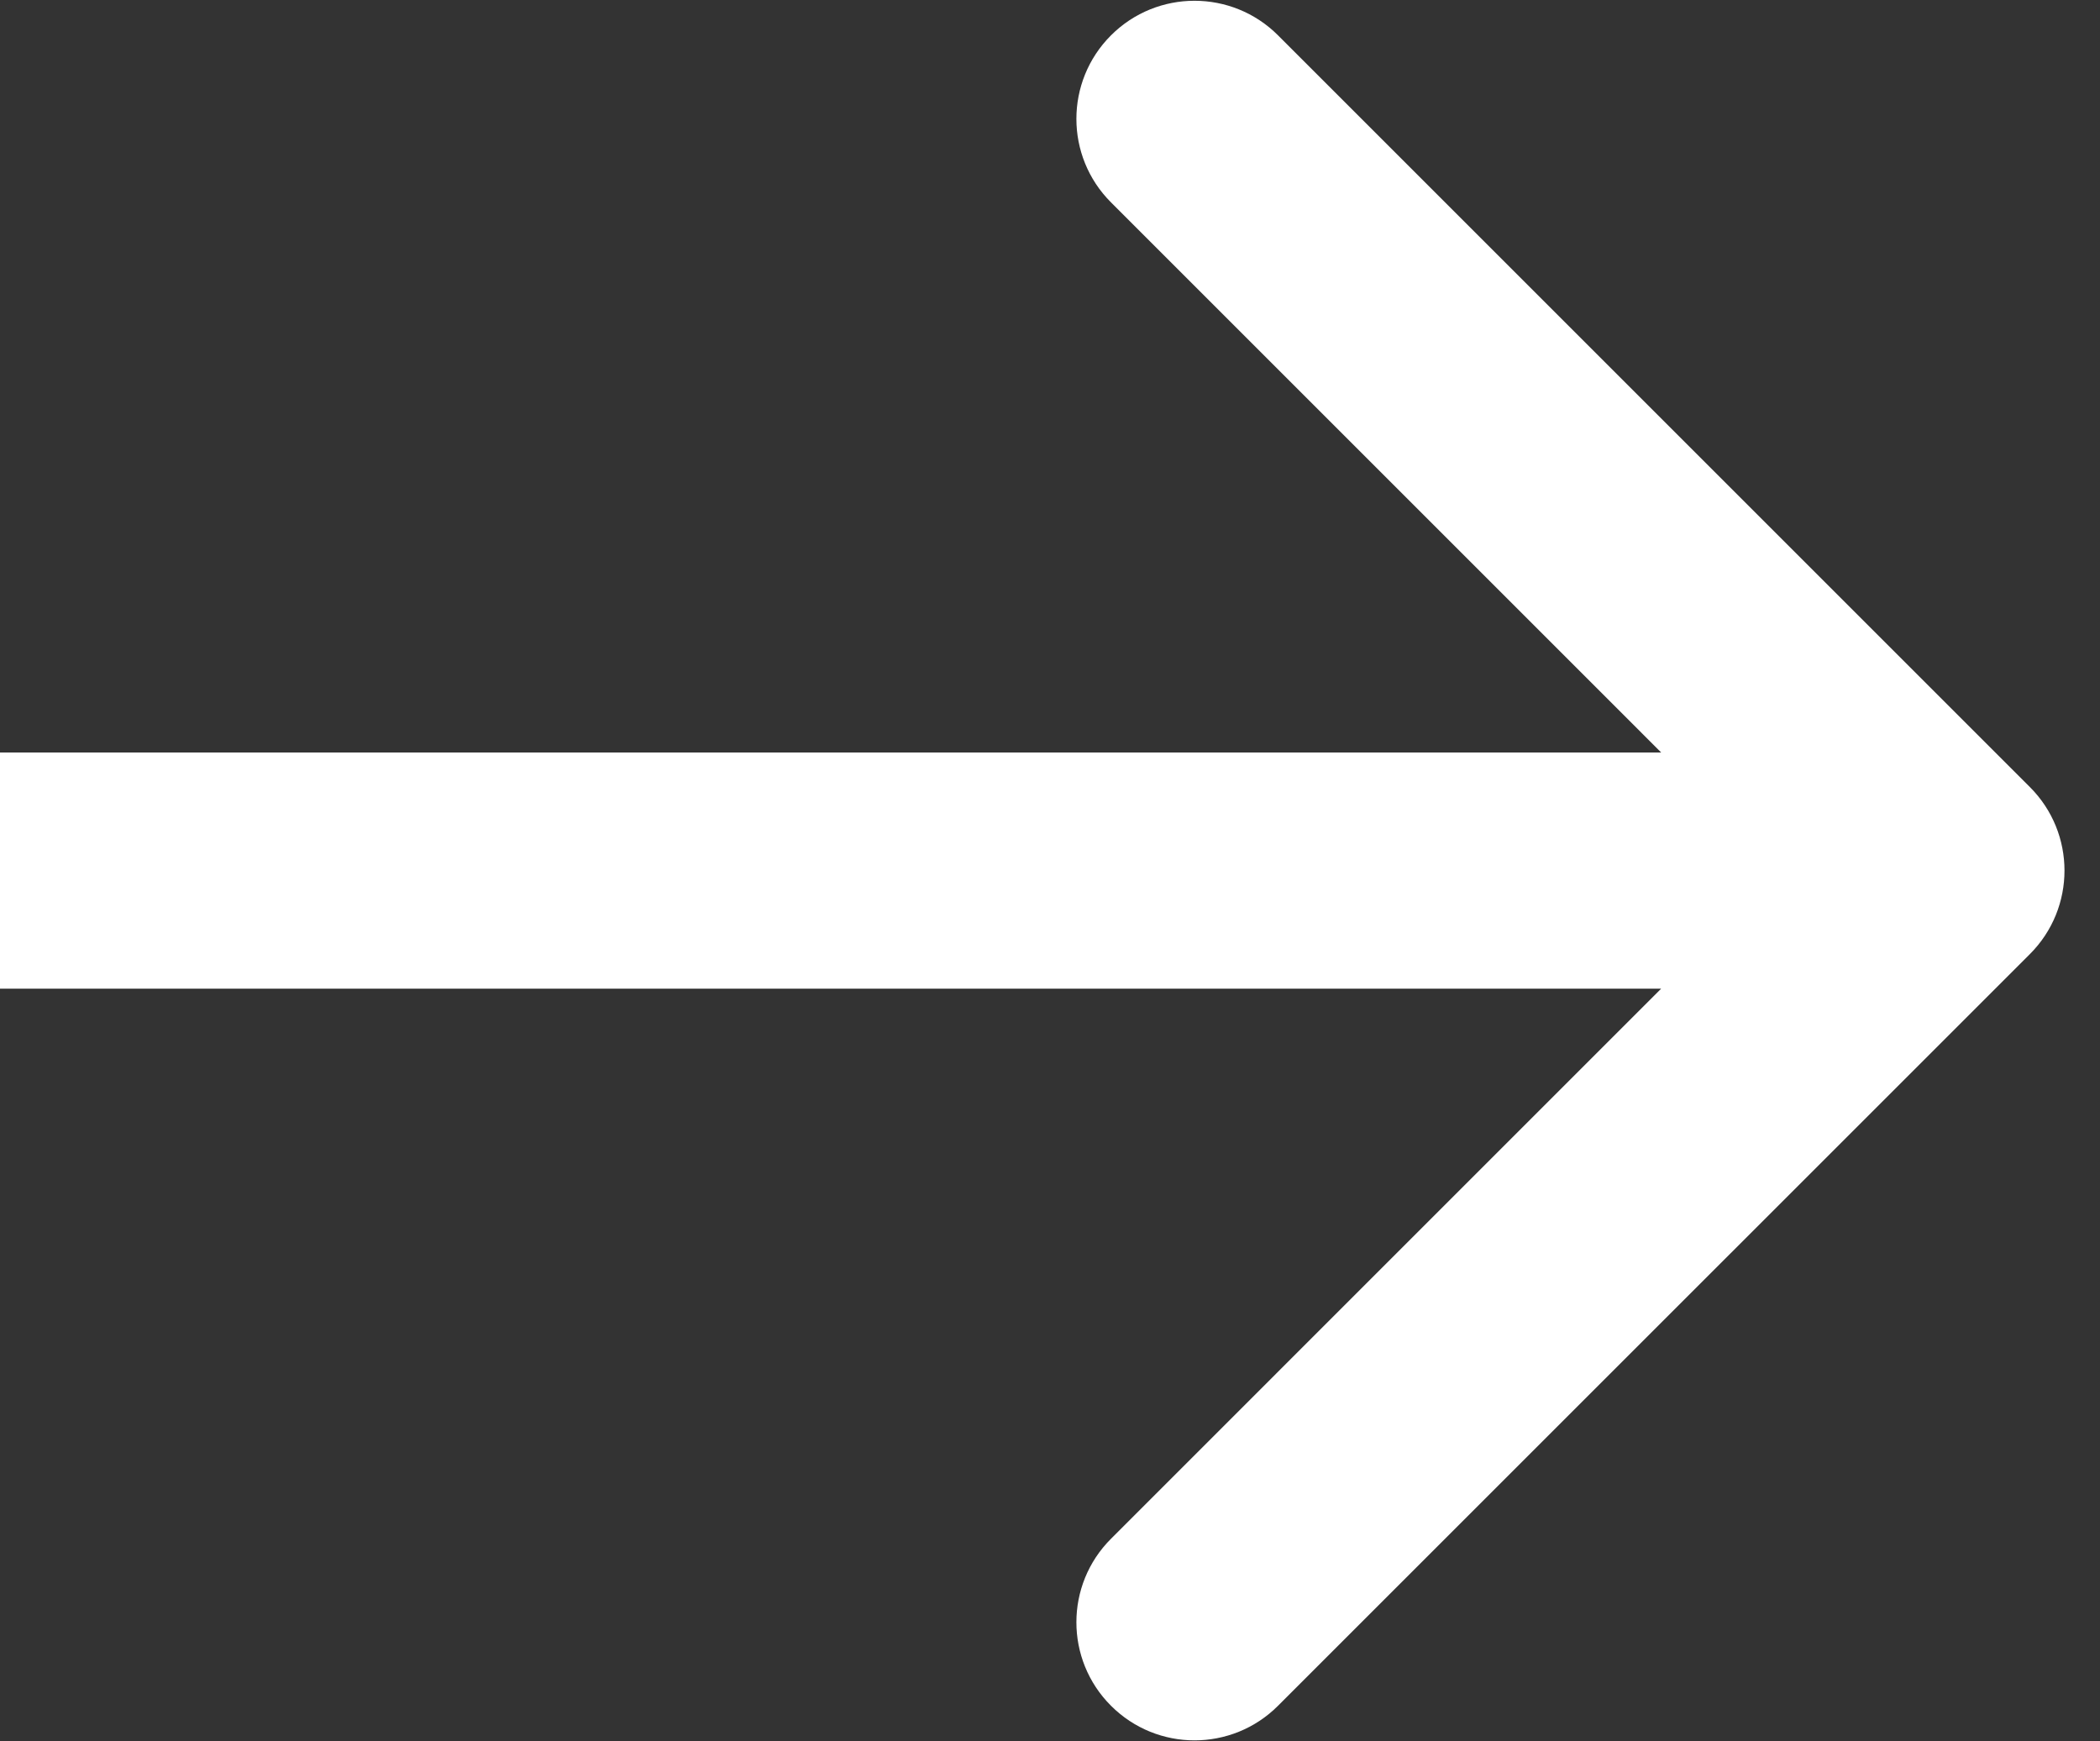 <svg width="41" height="34" viewBox="0 0 41 34" fill="none" xmlns="http://www.w3.org/2000/svg">
<rect x="0" y="0" width="41" height="34" fill="#333333" stroke="none"/>
<path d="M39.631 18.631C40.532 17.73 40.532 16.27 39.631 15.369L24.952 0.69C24.052 -0.21 22.591 -0.21 21.691 0.69C20.79 1.591 20.79 3.052 21.691 3.952L34.738 17L21.691 30.048C20.79 30.948 20.79 32.409 21.691 33.309C22.591 34.21 24.052 34.21 24.952 33.309L39.631 18.631ZM2.01642e-07 19.306L38 19.306L38 14.694L-2.01642e-07 14.694L2.01642e-07 19.306Z" fill="white"/>
</svg>
